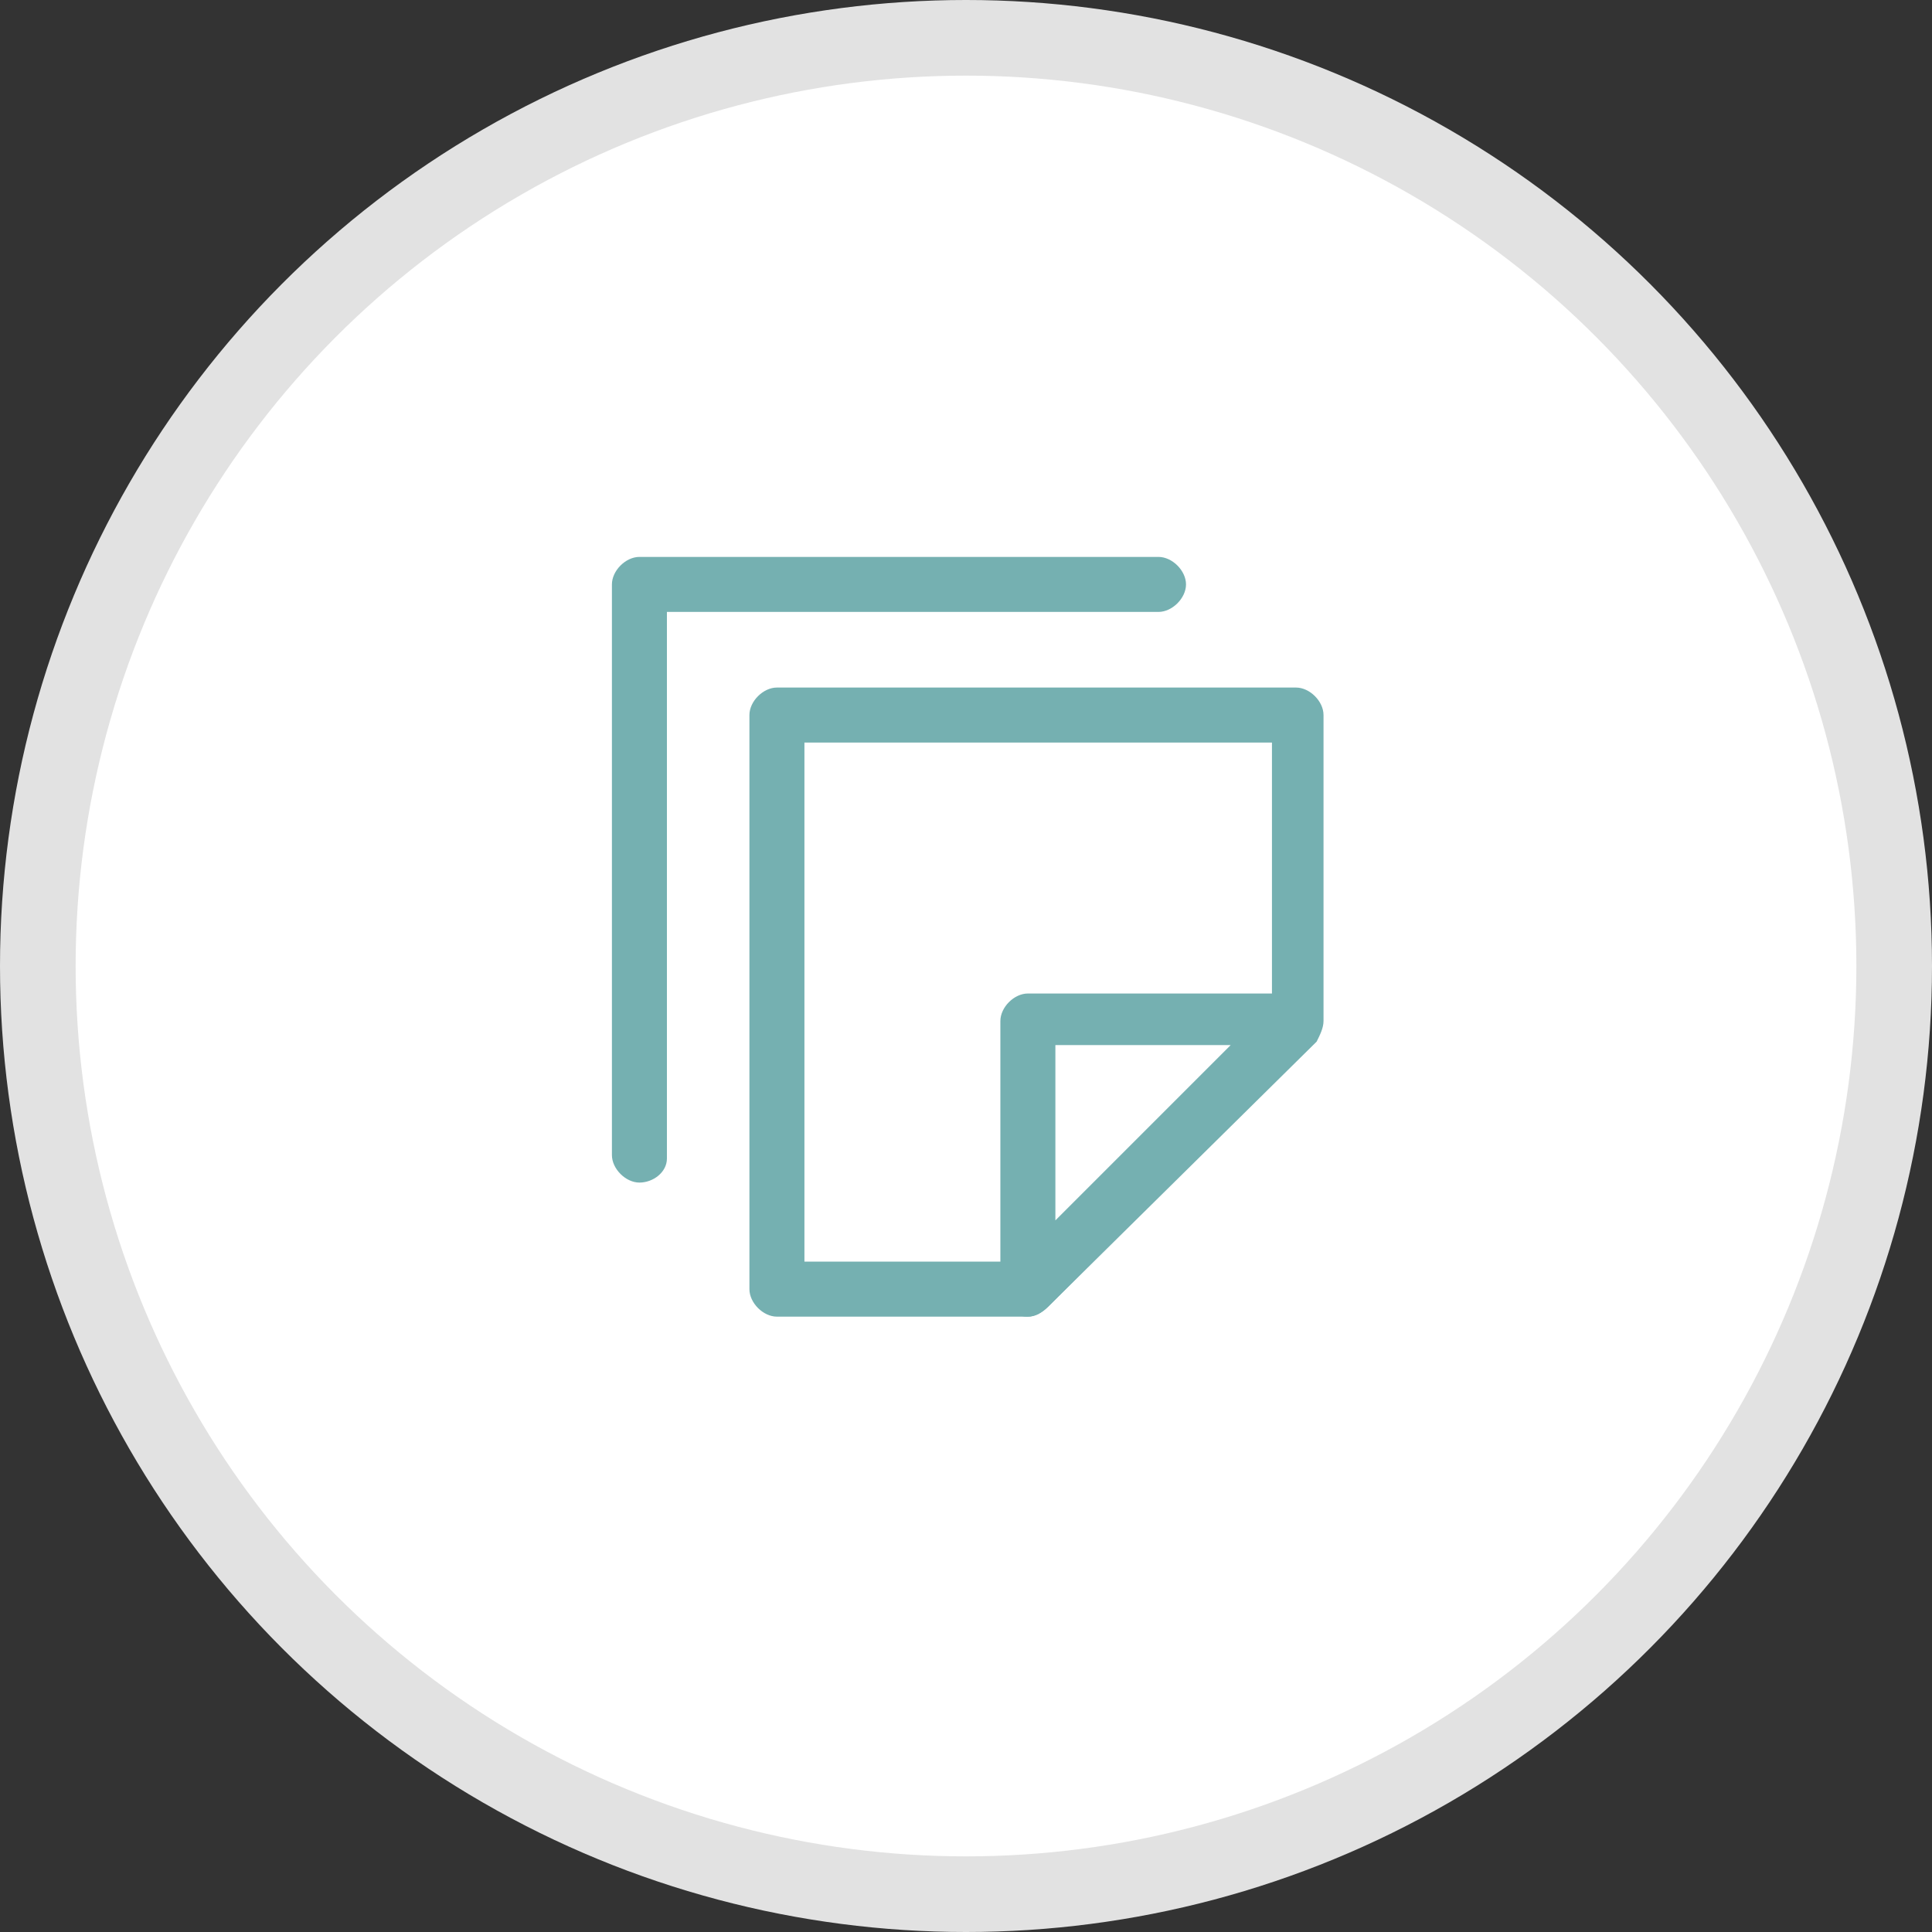 <?xml version="1.0" encoding="utf-8"?><!--Generator: Adobe Illustrator 27.4.0, SVG Export Plug-In . SVG Version: 6.00 Build 0)--><svg version="1.1" id="レイヤー_1" xmlns="http://www.w3.org/2000/svg" xmlns:xlink="http://www.w3.org/1999/xlink" x="0px" y="0px" viewBox="0 0 56.2 56.2" style="enable-background:new 0 0 56.2 56.2" xml:space="preserve"><rect x="0" y="0" width="56.2" height="56.2" fill="#333333" stroke="none"/><style type="text/css">.st0{fill:#E2E2E2;}
	.st1{fill:#FFFFFF;}
	.st2{fill:#75B0B1;}</style><g><circle class="st0" cx="28.1" cy="28.1" r="28.1"/><circle class="st1" cx="28.1" cy="28.1" r="25.9"/><g><path class="st2" d="M29.9,38.3h-7.3c-0.4,0-0.8-0.4-0.8-0.8V20.8c0-0.4,0.4-0.8,0.8-0.8h15.1c0.4,0,0.8,0.4,0.8,0.8v8.9
			c0,0.2-0.1,0.4-0.2,0.6L30.5,38C30.3,38.2,30.1,38.3,29.9,38.3z M23.4,36.7h6.2l7.4-7.4v-7.7H23.4V36.7z M37.7,29.6L37.7,29.6
			L37.7,29.6z"/><path class="st2" d="M18.6,34.4c-0.4,0-0.8-0.4-0.8-0.8V17c0-0.4,0.4-0.8,0.8-0.8h15.1c0.4,0,0.8,0.4,0.8,0.8s-0.4,0.8-0.8,0.8
			H19.4v15.9C19.4,34.1,19,34.4,18.6,34.4z"/><path class="st2" d="M29.9,38.3c-0.1,0-0.2,0-0.3-0.1c-0.3-0.1-0.5-0.4-0.5-0.7v-7.8c0-0.4,0.4-0.8,0.8-0.8h7.8
			c0.3,0,0.6,0.2,0.7,0.5c0.1,0.3,0.1,0.6-0.2,0.9L30.5,38C30.3,38.2,30.1,38.3,29.9,38.3z M30.7,30.4v5.1l5.1-5.1H30.7z"/></g></g></svg>
